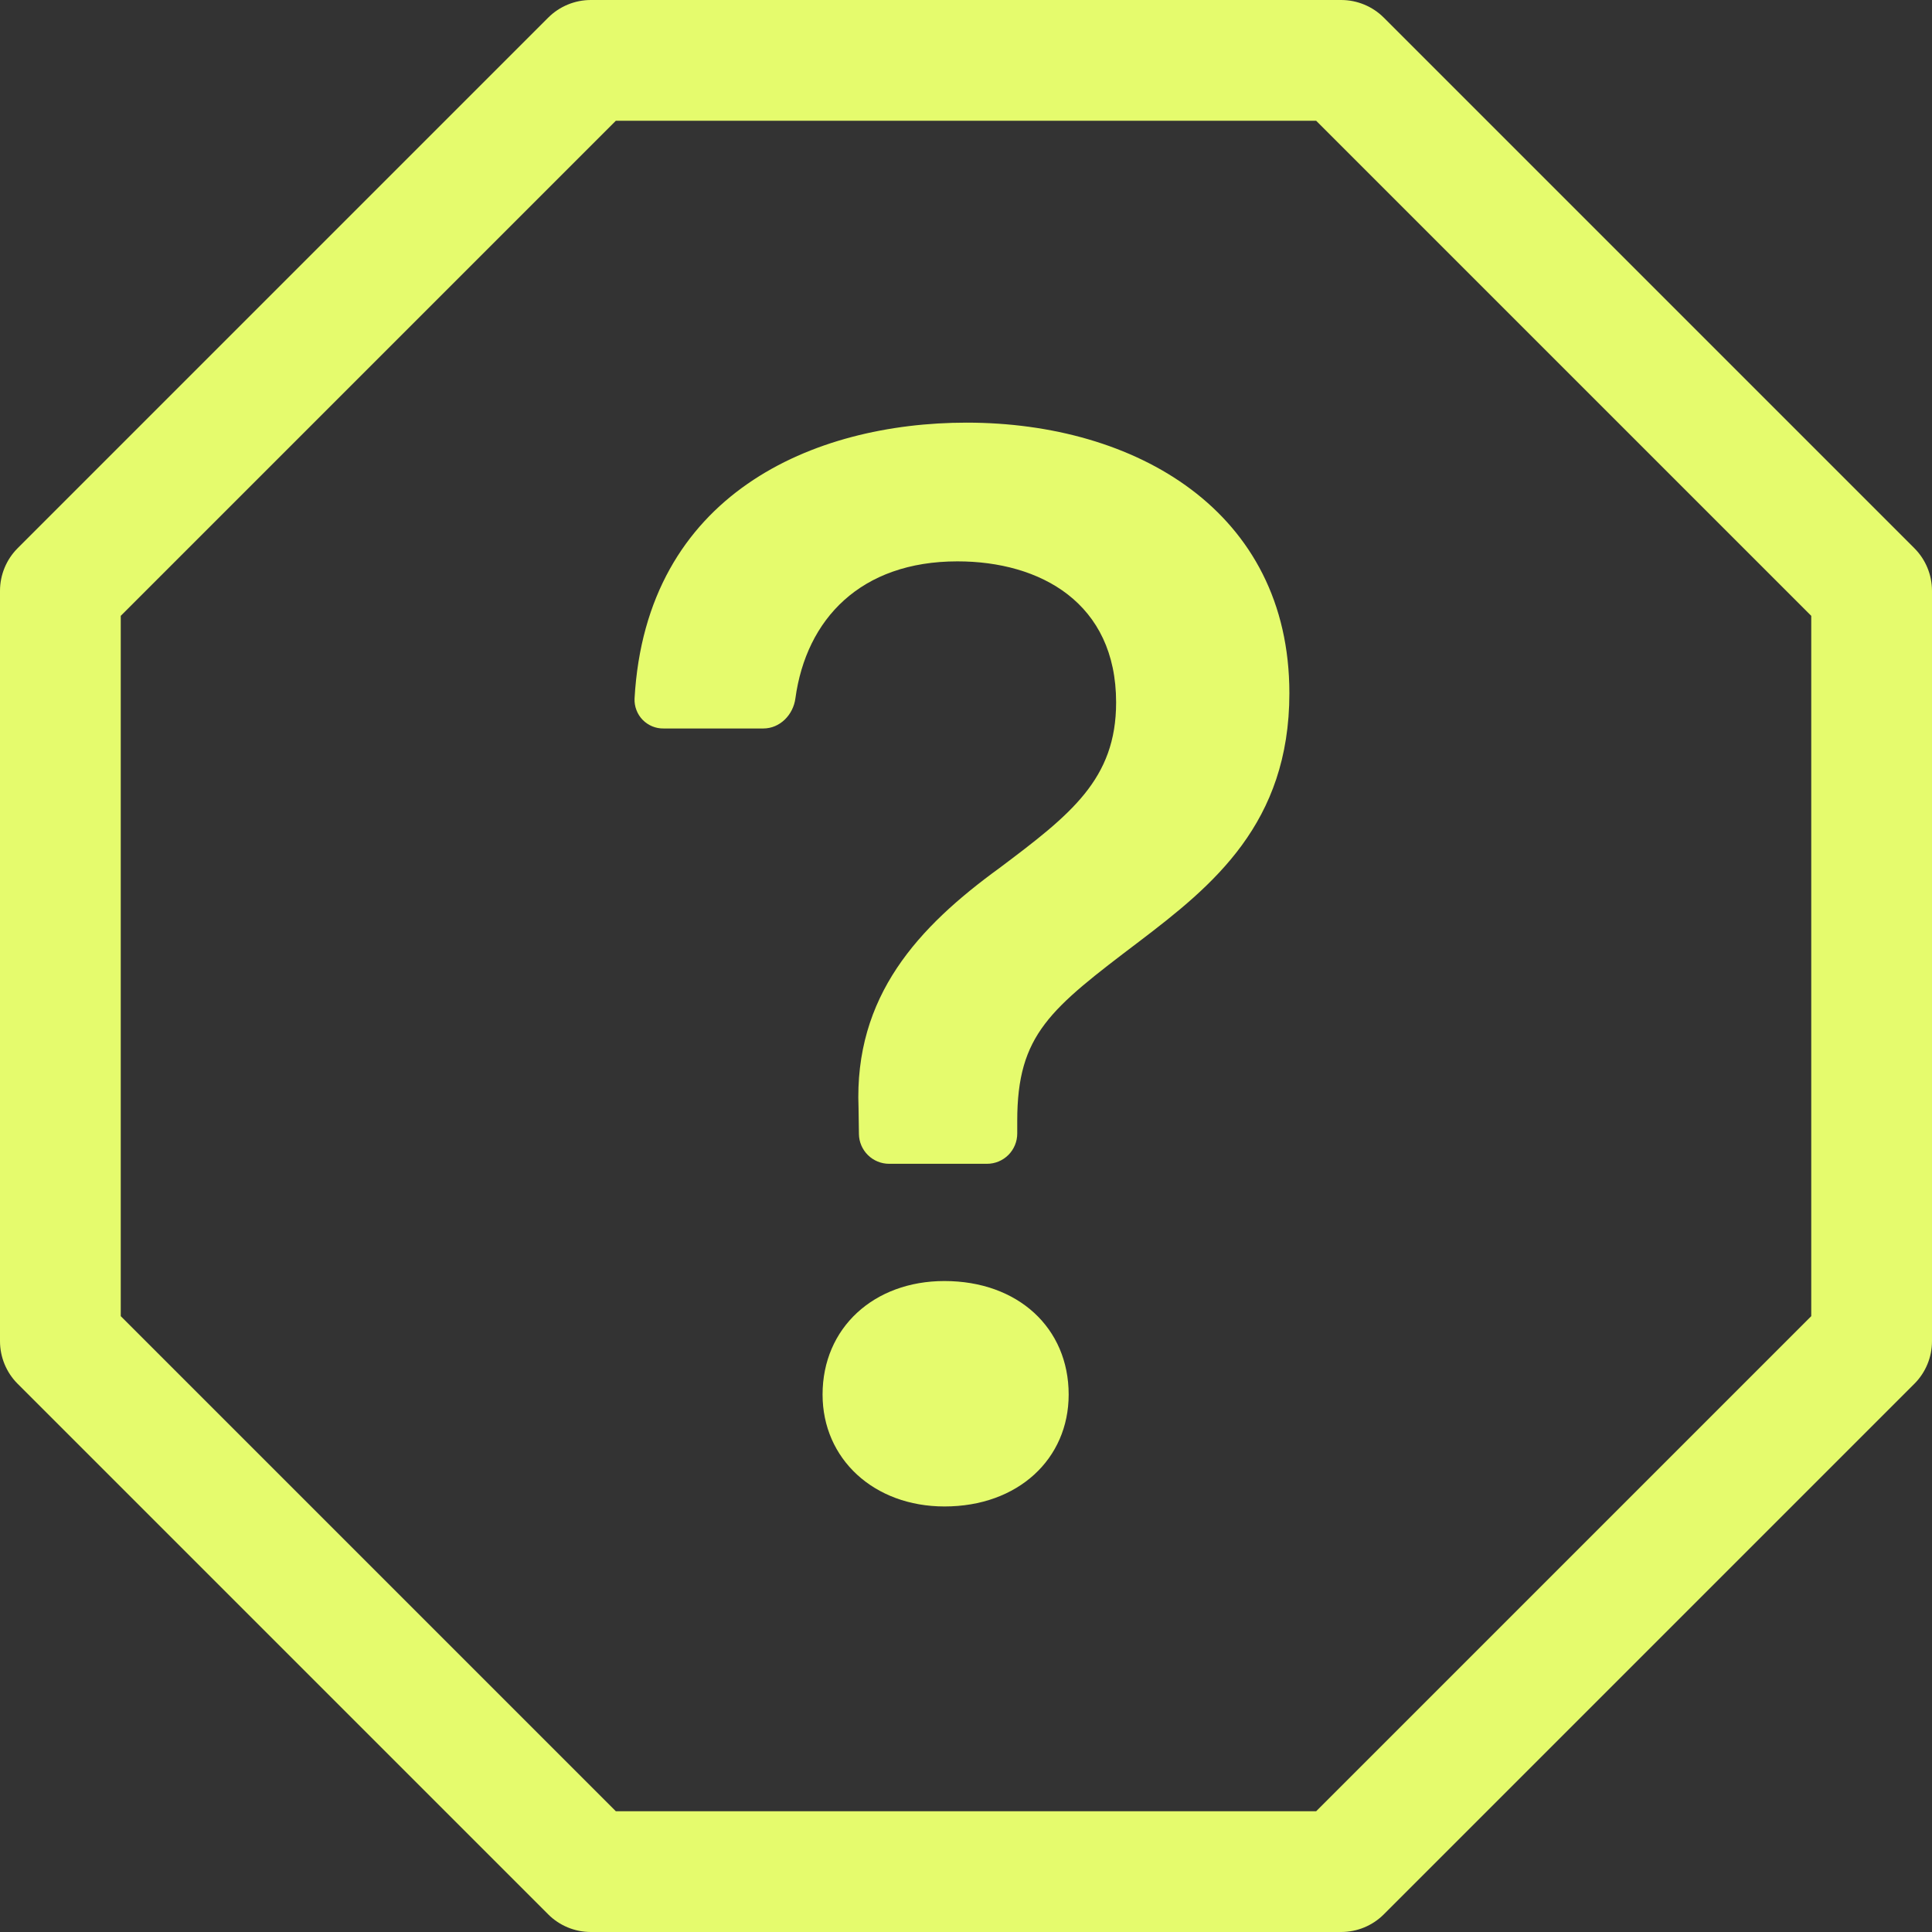 <?xml version="1.0" encoding="UTF-8"?> <svg xmlns="http://www.w3.org/2000/svg" width="50" height="50" viewBox="0 0 50 50" fill="none"><rect x="0" y="0" width="50" height="50" fill="#333333" stroke="none"/> <path d="M14.188 0.456C14.48 0.164 14.877 8.78718e-05 15.291 0L34.709 0C35.123 8.78718e-05 35.52 0.164 35.812 0.456L49.544 14.188C49.836 14.48 50 14.877 50 15.291V34.709C50 35.123 49.836 35.52 49.544 35.812L35.812 49.544C35.52 49.836 35.123 50 34.709 50H15.291C14.877 50 14.48 49.836 14.188 49.544L0.456 35.812C0.164 35.52 8.78718e-05 35.123 0 34.709L0 15.291C8.78718e-05 14.877 0.164 14.48 0.456 14.188L14.188 0.456ZM15.938 3.125L3.125 15.938V34.062L15.938 46.875H34.062L46.875 34.062V15.938L34.062 3.125H15.938Z" fill="#E5FB6D"></path> <path d="M16.422 18.081C16.418 18.182 16.435 18.283 16.471 18.377C16.507 18.472 16.562 18.558 16.632 18.63C16.703 18.702 16.788 18.759 16.881 18.798C16.974 18.836 17.075 18.855 17.176 18.853H19.754C20.185 18.853 20.529 18.5 20.585 18.072C20.866 16.022 22.273 14.528 24.779 14.528C26.922 14.528 28.885 15.6 28.885 18.178C28.885 20.163 27.716 21.075 25.869 22.462C23.766 23.991 22.101 25.775 22.219 28.672L22.229 29.35C22.232 29.555 22.316 29.75 22.462 29.894C22.608 30.038 22.805 30.119 23.01 30.119H25.544C25.752 30.119 25.95 30.036 26.097 29.89C26.243 29.743 26.326 29.545 26.326 29.337V29.009C26.326 26.766 27.179 26.113 29.482 24.366C31.385 22.919 33.369 21.312 33.369 17.941C33.369 13.219 29.382 10.938 25.016 10.938C21.057 10.938 16.719 12.781 16.422 18.081ZM21.288 36.091C21.288 37.756 22.616 38.987 24.444 38.987C26.348 38.987 27.657 37.756 27.657 36.091C27.657 34.366 26.344 33.153 24.441 33.153C22.616 33.153 21.288 34.366 21.288 36.091Z" fill="#E5FB6D"></path> </svg> 
